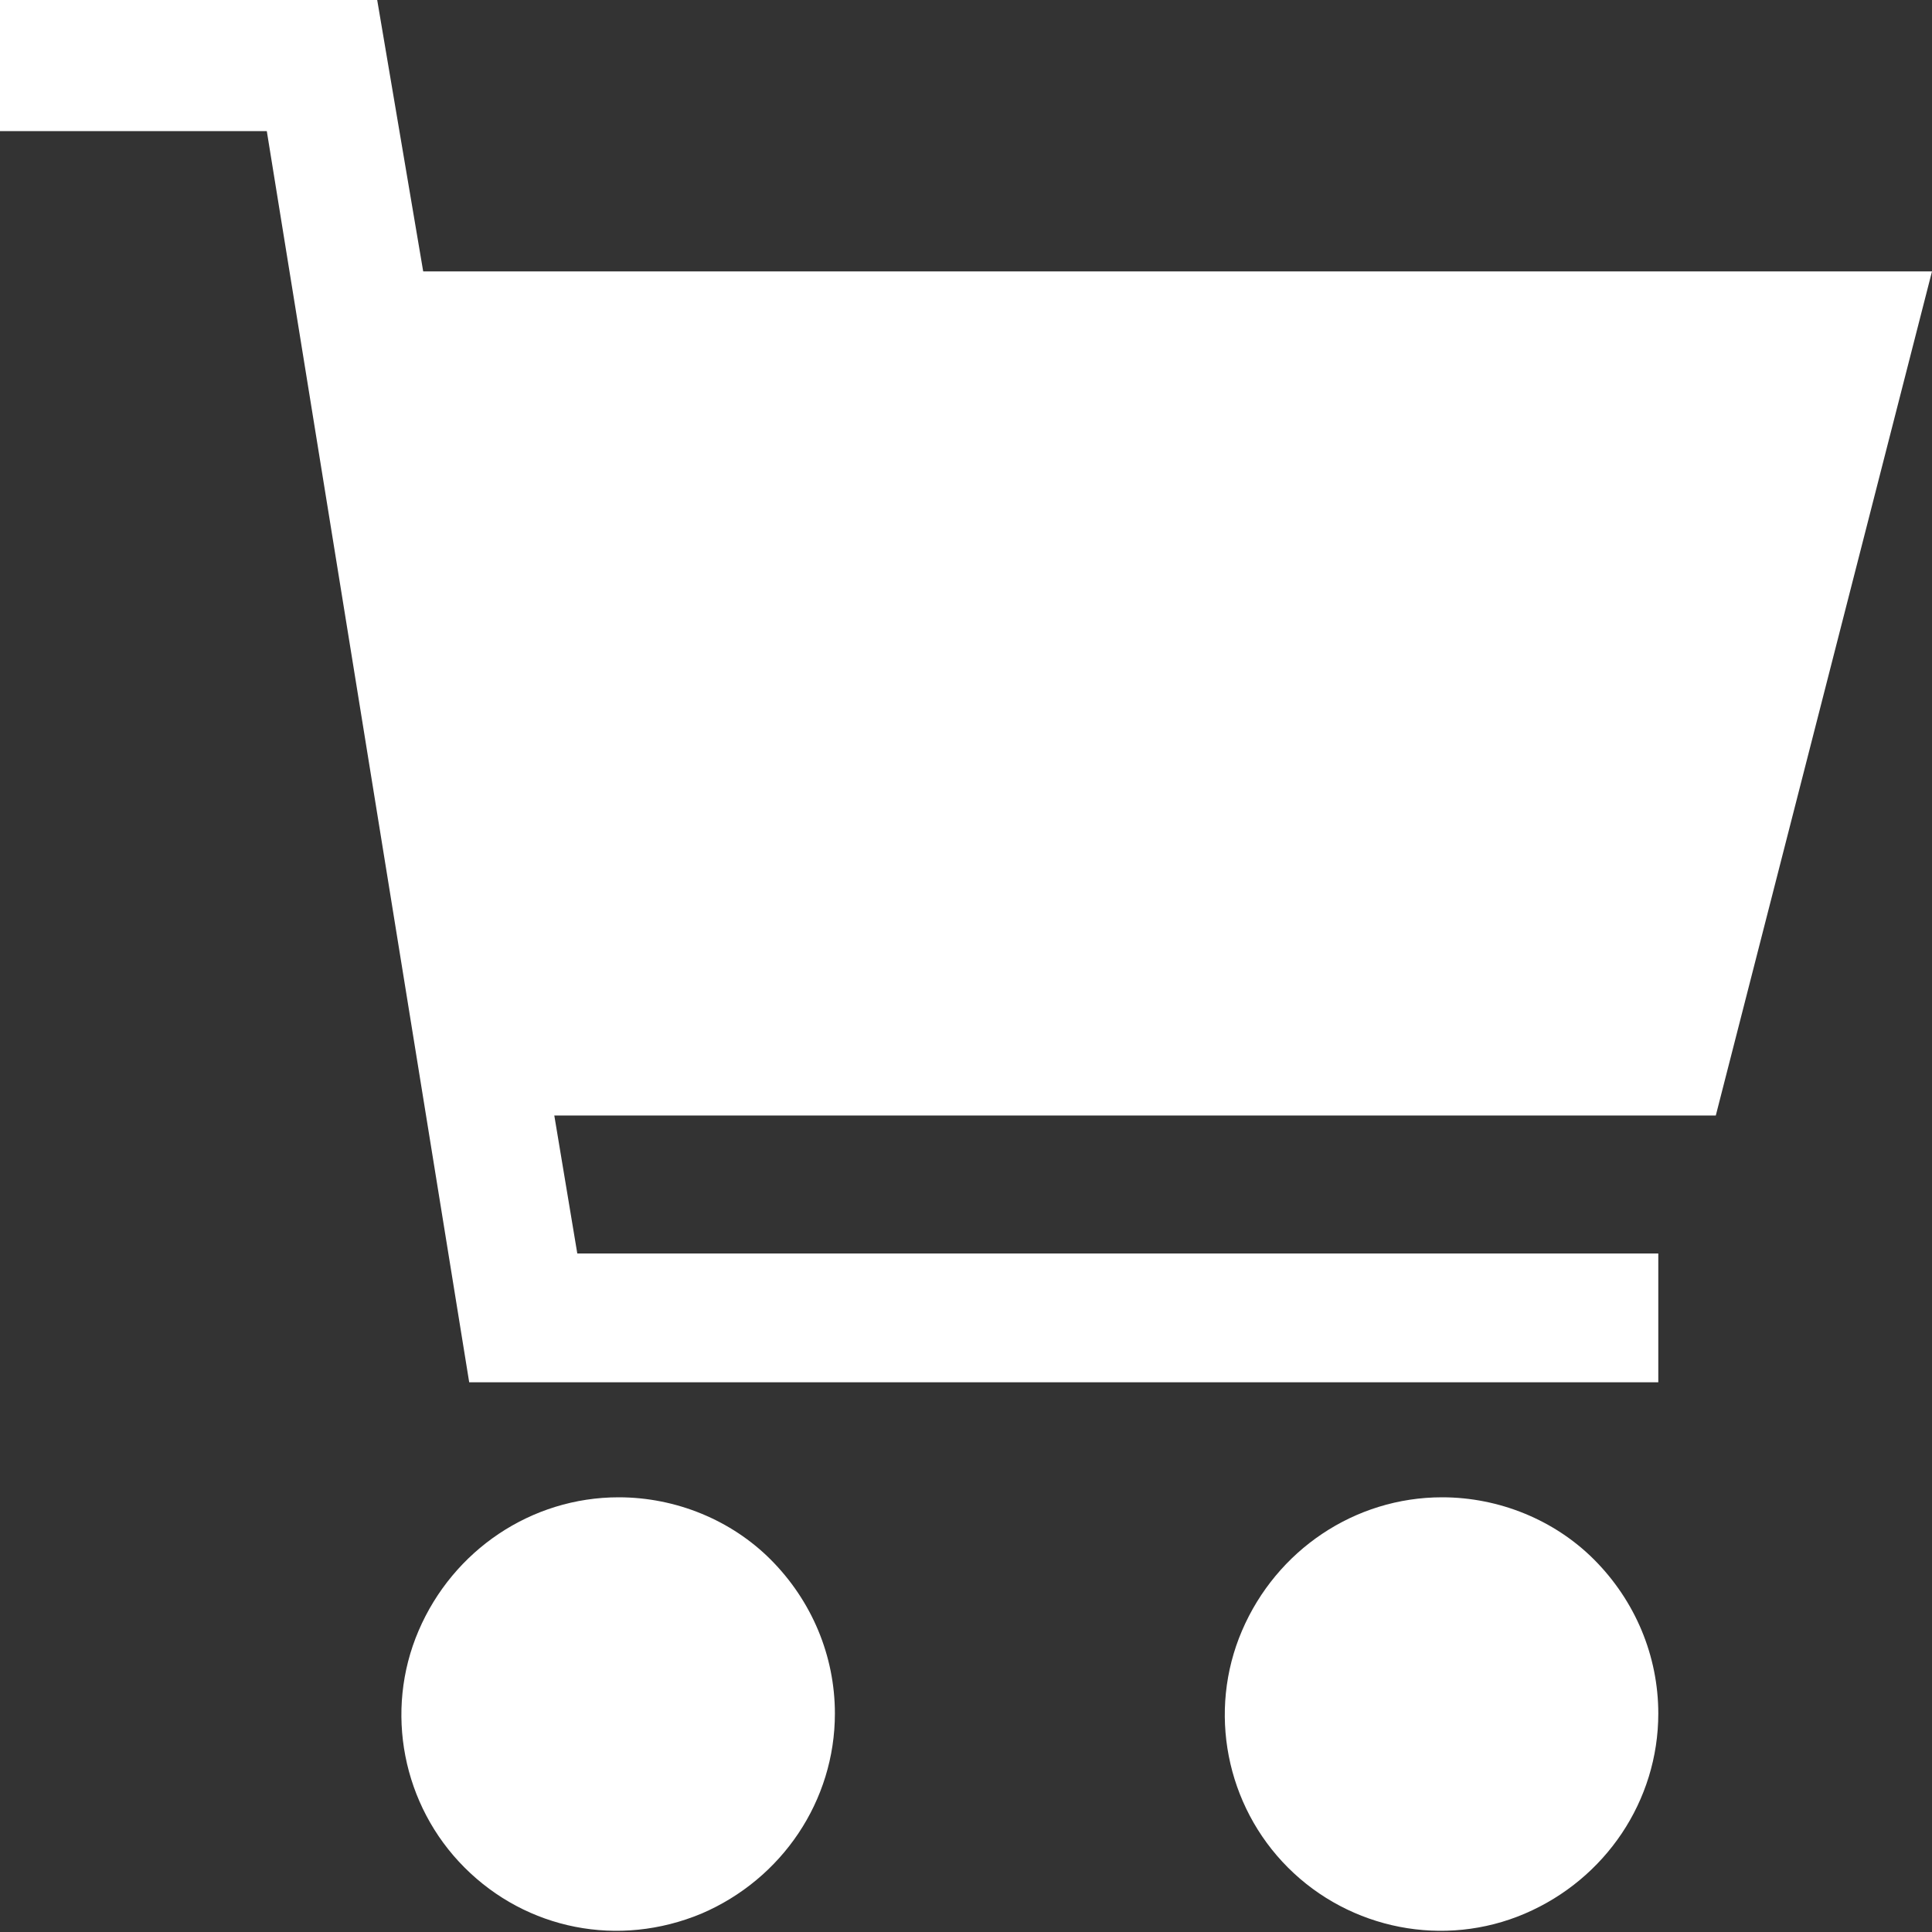 <?xml version="1.0" encoding="utf-8"?>
<!-- Generator: Adobe Illustrator 23.0.1, SVG Export Plug-In . SVG Version: 6.00 Build 0)  -->
<svg version="1.1" id="Layer_1" xmlns="http://www.w3.org/2000/svg" xmlns:xlink="http://www.w3.org/1999/xlink" x="0px" y="0px"
	 viewBox="0 0 84 84" style="enable-background:new 0 0 84 84;" xml:space="preserve">
<rect x="0" y="0" width="84" height="84" fill="#333333" stroke="none"/>
<style type="text/css">
	.st0{fill:#FFFFFF;}
</style>
<title>e-commerce</title>
<g>
	<path class="st0" d="M26.9,65.1L26.9,65.1c-3.8,0-7.2,2.3-8.7,5.8c-1.5,3.5-0.7,7.6,2,10.3c2.7,2.7,6.7,3.5,10.3,2
		c3.5-1.5,5.8-4.9,5.8-8.7c0-2.5-1-4.9-2.8-6.7C31.8,66.1,29.4,65.1,26.9,65.1z"/>
	<path class="st0" d="M62.7,65.1L62.7,65.1c-3.8,0-7.2,2.3-8.7,5.8c-1.5,3.5-0.7,7.6,2,10.3c2.7,2.7,6.8,3.5,10.3,2
		c3.5-1.5,5.8-4.9,5.8-8.7c0-2.5-1-4.9-2.8-6.7C67.6,66.1,65.2,65.1,62.7,65.1z"/>
	<polygon class="st0" points="18.4,11.8 16.4,0 0,0 0,5.7 11.6,5.7 20.4,60.1 72.1,60.1 72.1,54.5 25.1,54.5 24.1,48.5 74.6,48.5 
		84,11.8 	"/>
</g>
</svg>
